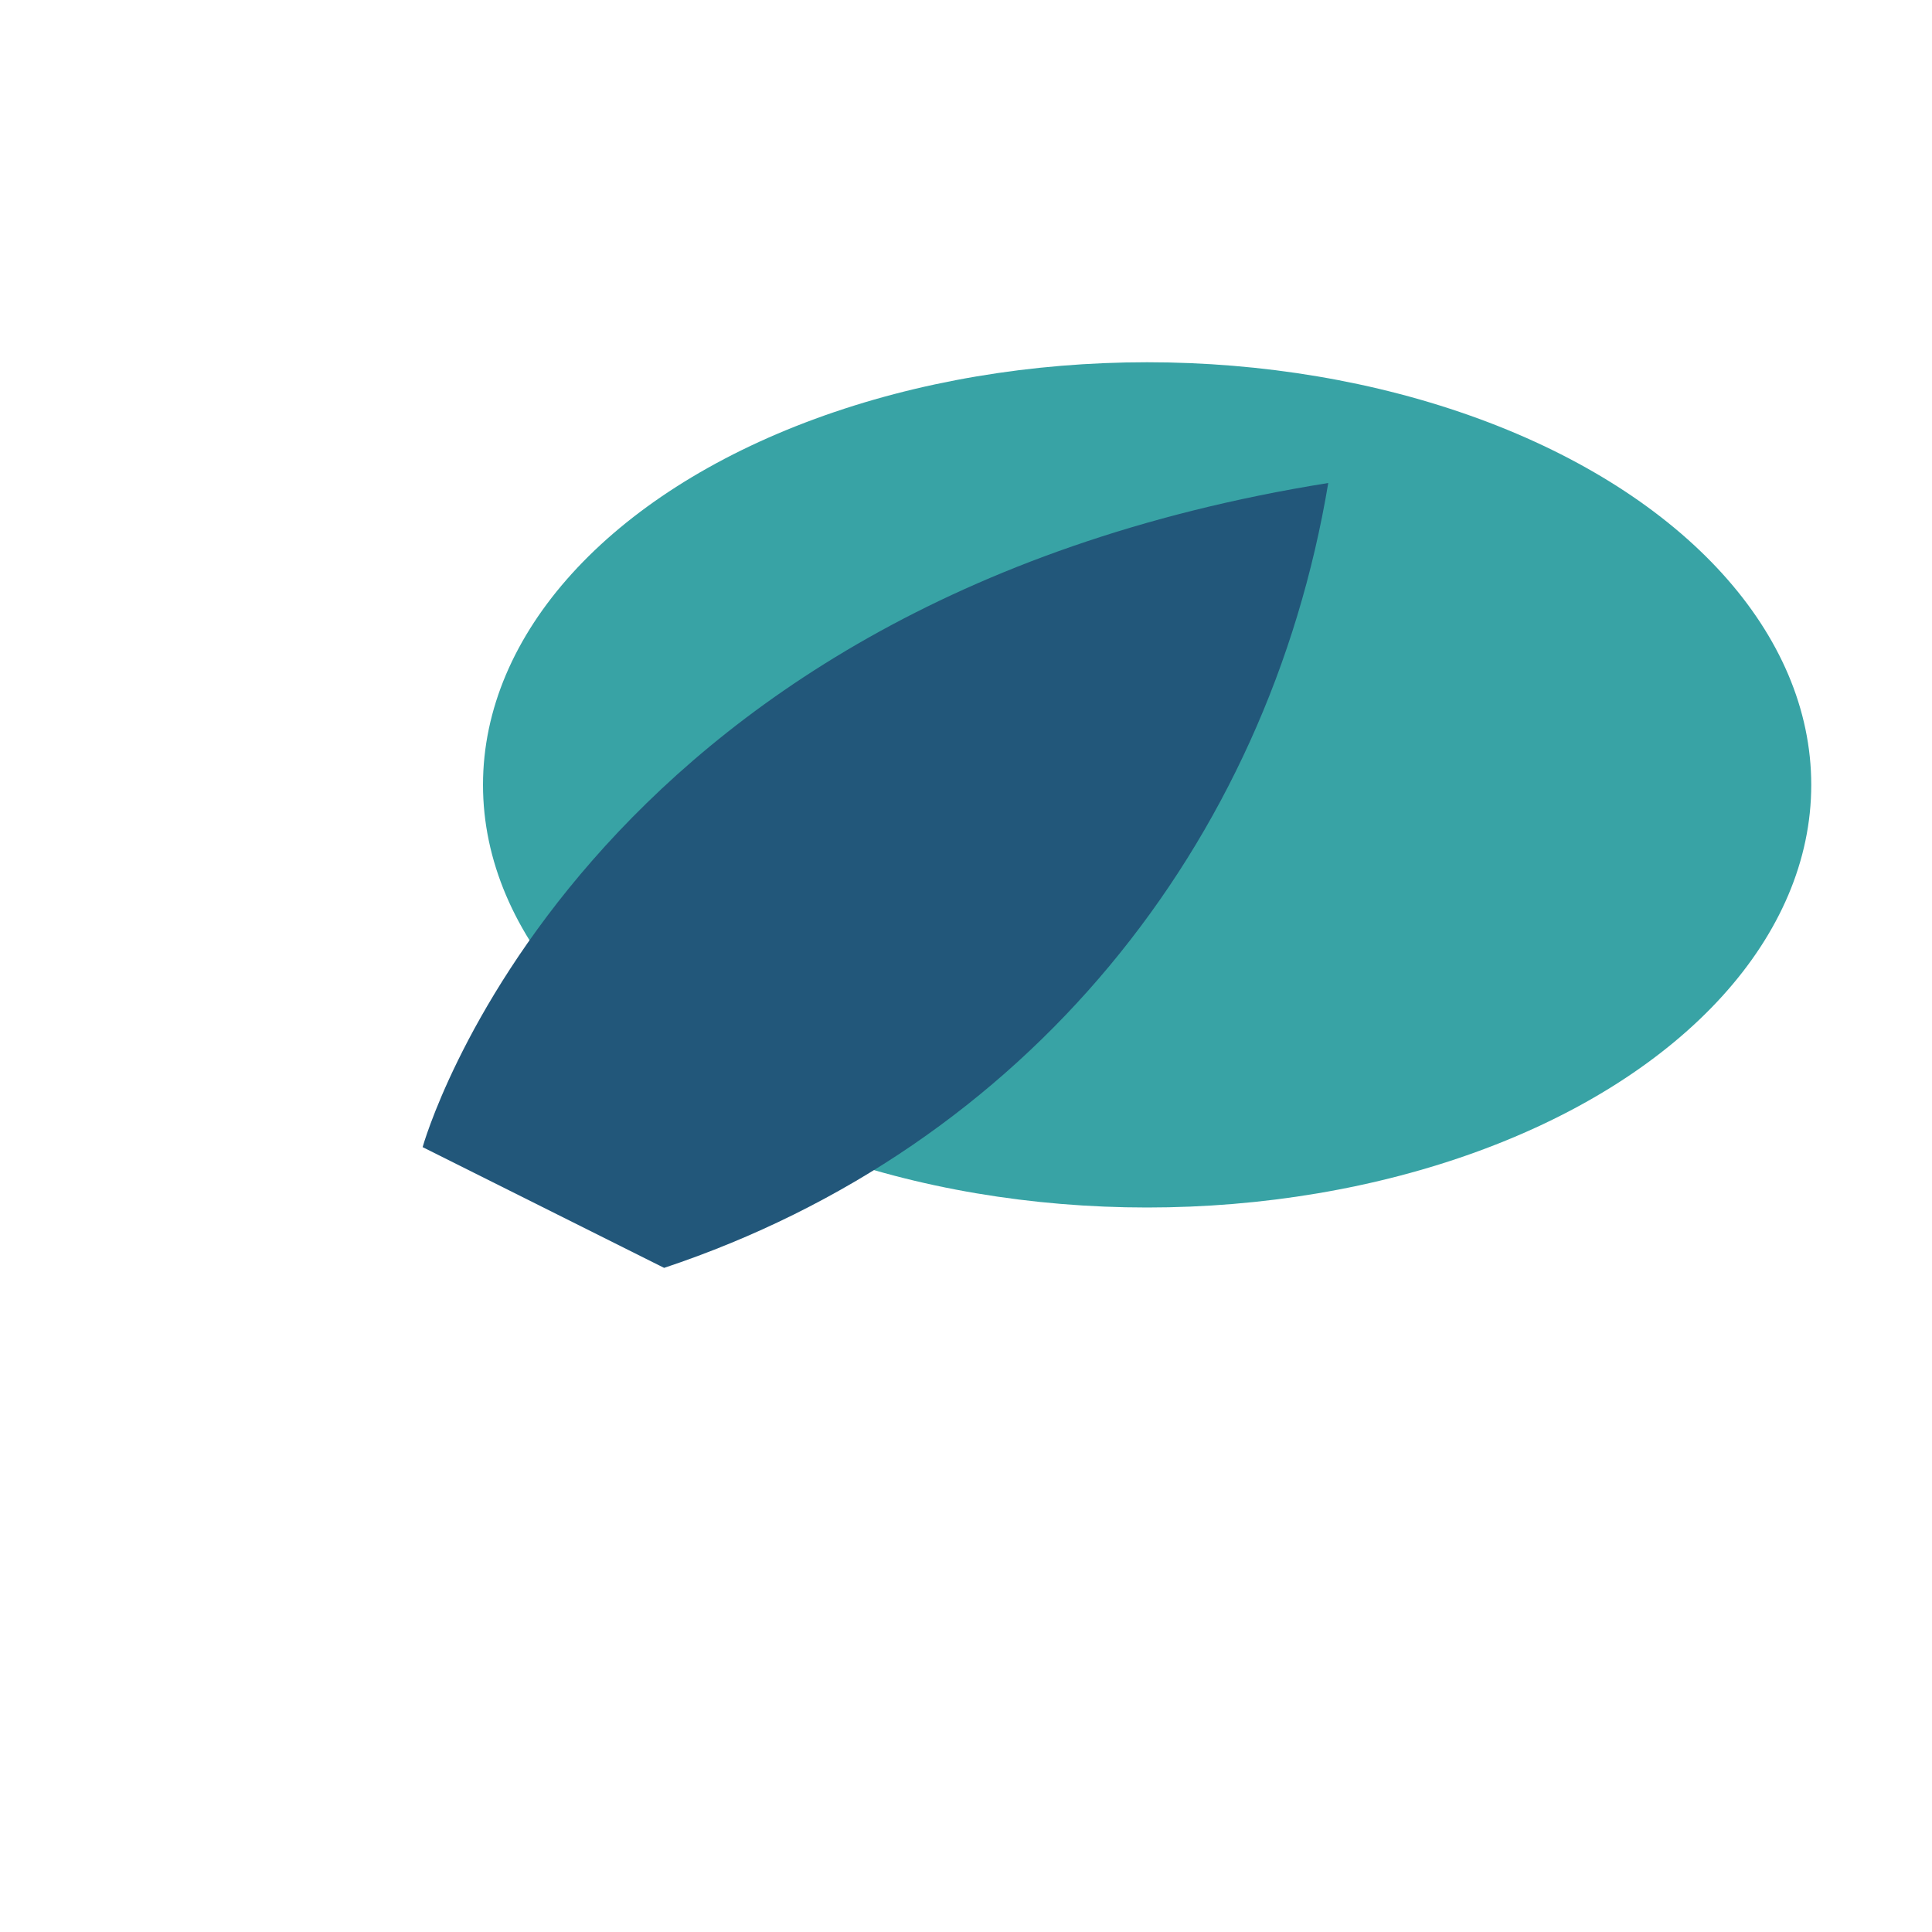 <?xml version="1.0" encoding="UTF-8"?>
<svg xmlns="http://www.w3.org/2000/svg" width="32" height="32" viewBox="0 0 32 32"><ellipse fill="#38A3A5" cx="19" cy="13" rx="11" ry="7"/><path fill="#22577A" d="M7 19s2.5-9 15-11c-1 6-5 11-11 13"/></svg>